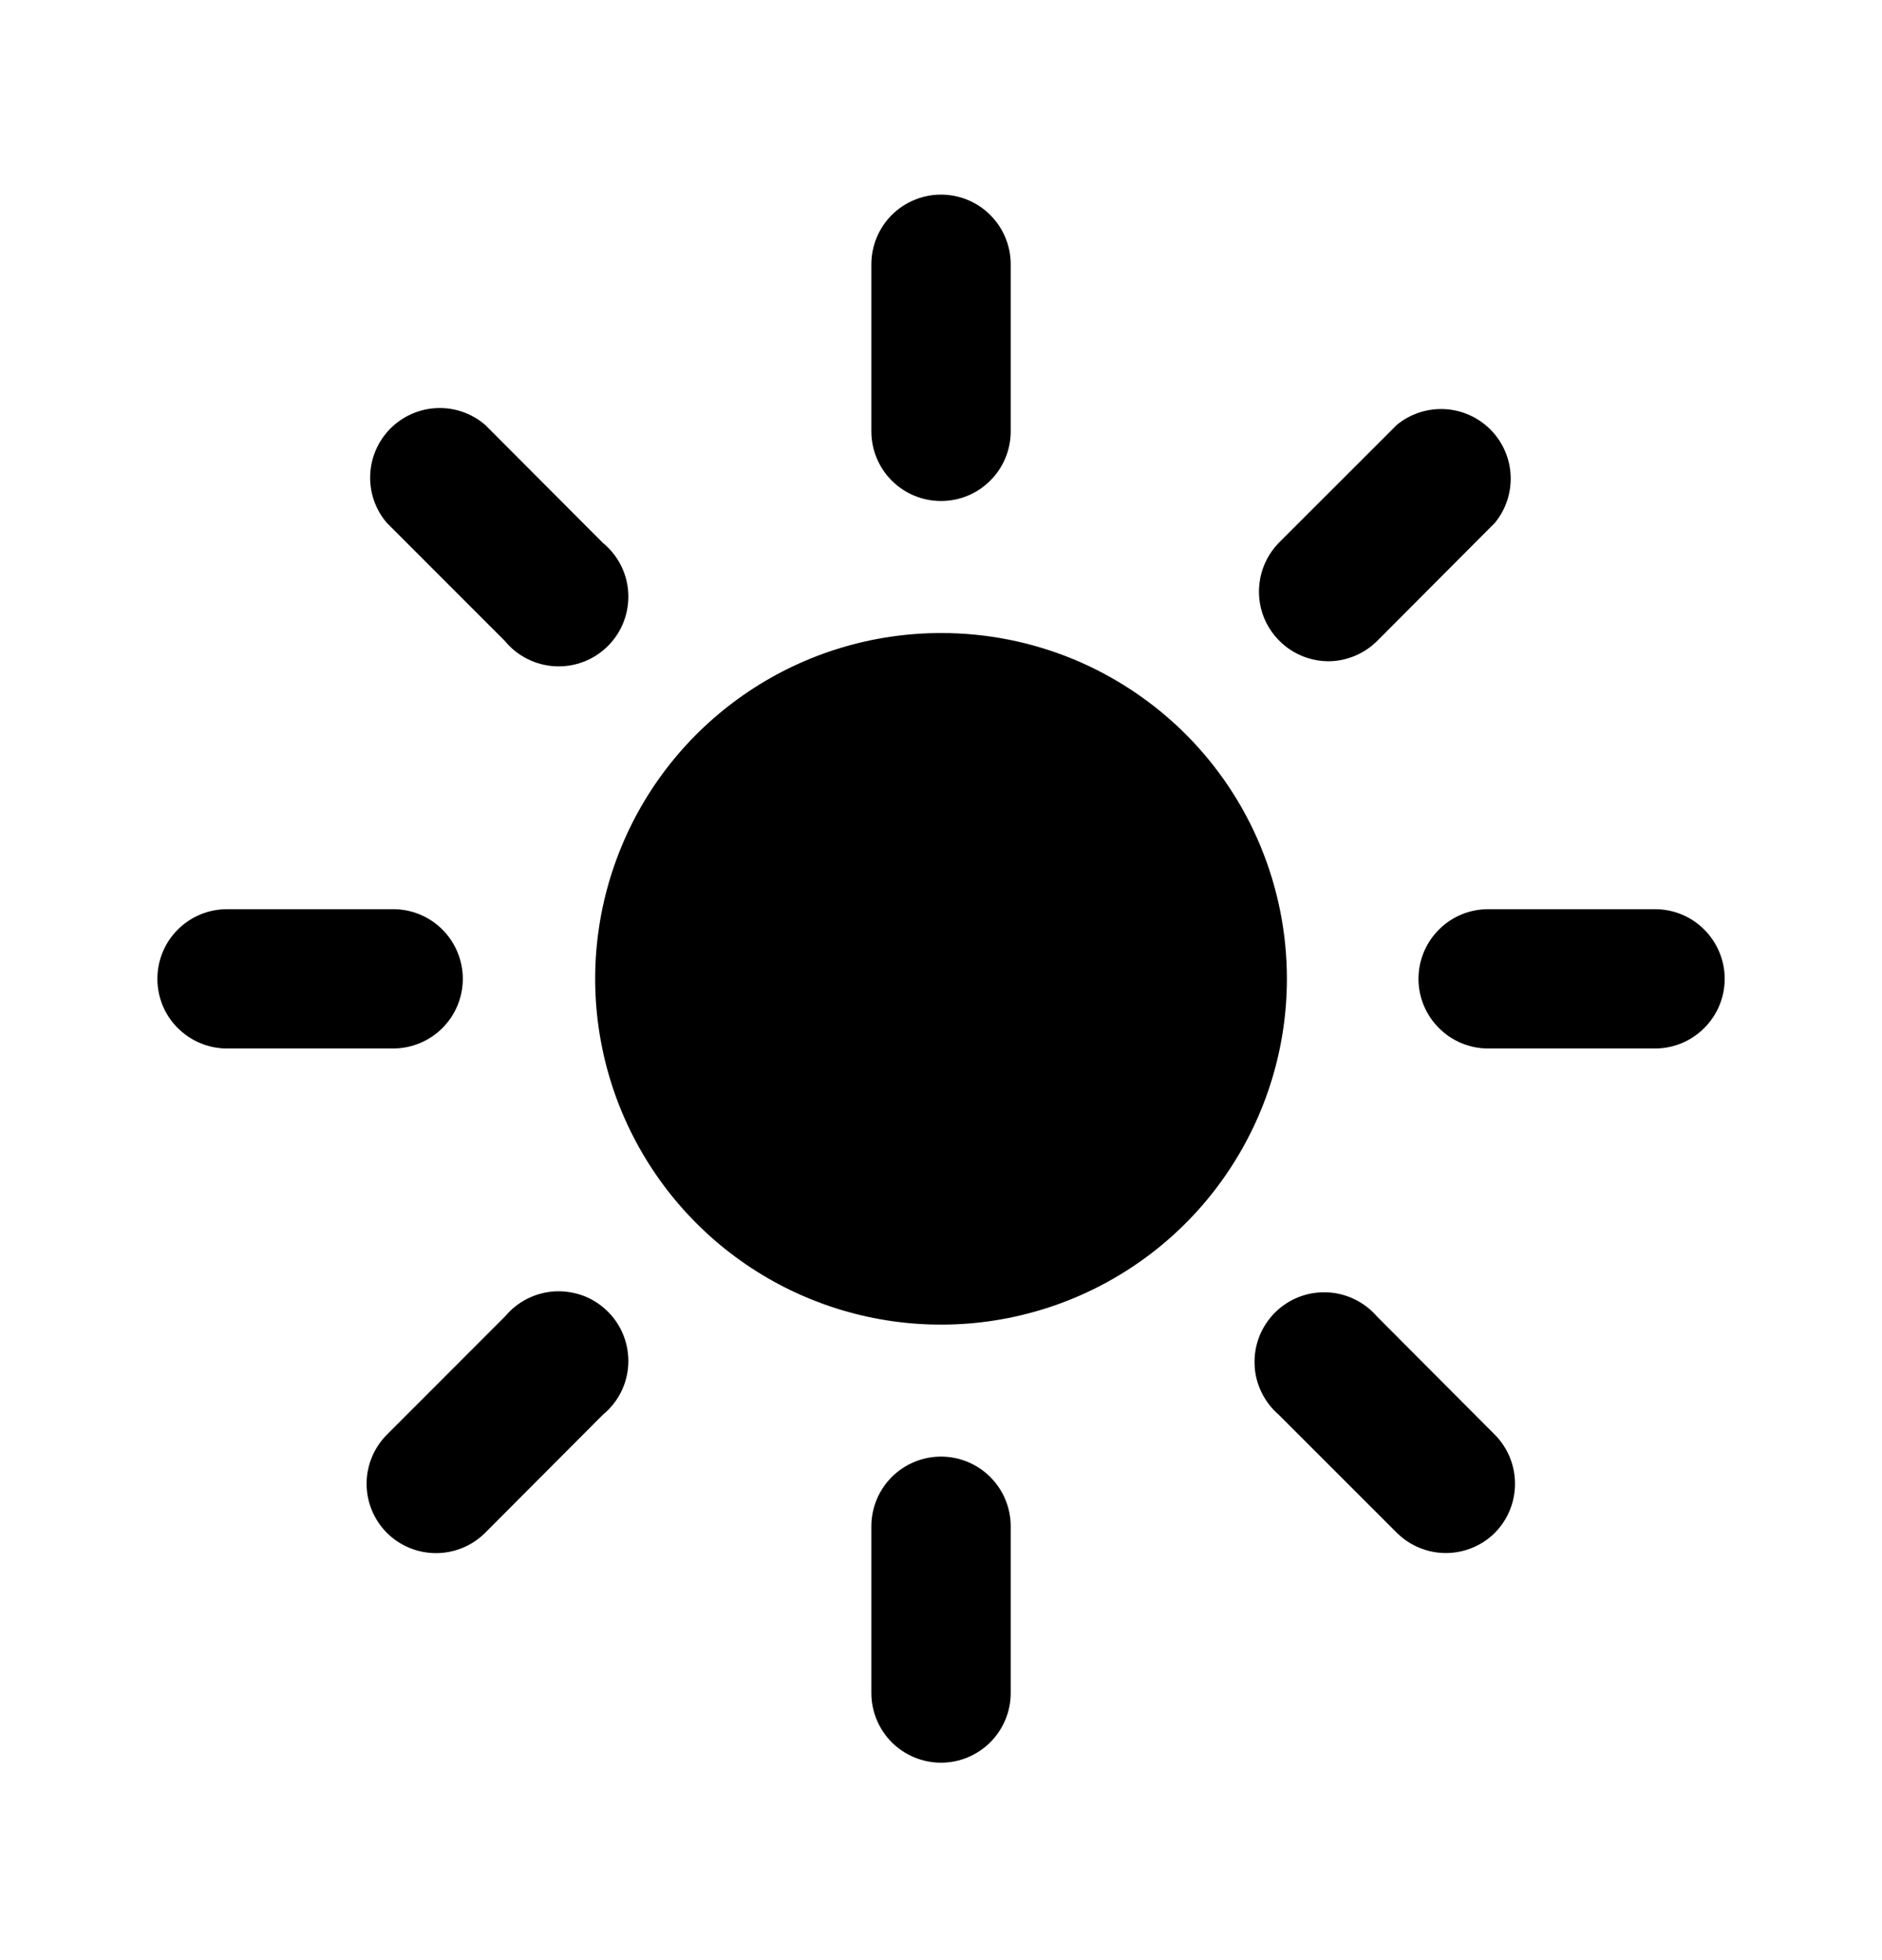 <svg width="24" height="25" viewBox="0 0 24 25" fill="none" xmlns="http://www.w3.org/2000/svg">
<path d="M12 8.074C11.128 8.074 10.275 8.332 9.55 8.817C8.825 9.302 8.259 9.99 7.926 10.796C7.592 11.602 7.504 12.489 7.675 13.345C7.845 14.2 8.265 14.986 8.882 15.603C9.498 16.22 10.284 16.64 11.14 16.81C11.995 16.98 12.882 16.893 13.688 16.559C14.494 16.225 15.183 15.66 15.667 14.934C16.152 14.209 16.411 13.356 16.411 12.484C16.411 11.905 16.297 11.331 16.076 10.796C15.855 10.26 15.53 9.774 15.12 9.364C14.71 8.955 14.224 8.63 13.689 8.408C13.153 8.187 12.579 8.073 12 8.074Z" fill="black"/>
<path d="M12 18.578C11.765 18.578 11.539 18.672 11.372 18.838C11.206 19.005 11.112 19.231 11.112 19.466V21.594C11.112 21.829 11.206 22.055 11.372 22.222C11.539 22.388 11.765 22.482 12 22.482C12.236 22.482 12.462 22.388 12.628 22.222C12.795 22.055 12.889 21.829 12.889 21.594V19.466C12.889 19.231 12.795 19.005 12.628 18.838C12.462 18.672 12.236 18.578 12 18.578Z" fill="black"/>
<path d="M12 6.39C12.236 6.39 12.462 6.297 12.628 6.13C12.795 5.964 12.889 5.738 12.889 5.502V3.37C12.889 3.135 12.795 2.909 12.628 2.742C12.462 2.576 12.236 2.482 12 2.482C11.765 2.482 11.539 2.576 11.372 2.742C11.206 2.909 11.112 3.135 11.112 3.37V5.502C11.112 5.738 11.206 5.964 11.372 6.13C11.539 6.297 11.765 6.39 12 6.39Z" fill="black"/>
<path d="M6.439 16.792L4.934 18.298C4.768 18.465 4.675 18.69 4.675 18.924C4.675 19.159 4.768 19.384 4.934 19.551C5.1 19.716 5.325 19.809 5.56 19.809C5.795 19.809 6.02 19.716 6.186 19.551L7.687 18.045C7.783 17.966 7.862 17.869 7.918 17.758C7.974 17.647 8.006 17.526 8.012 17.402C8.018 17.279 7.998 17.155 7.954 17.039C7.91 16.924 7.841 16.818 7.754 16.731C7.666 16.643 7.562 16.574 7.446 16.529C7.33 16.485 7.207 16.465 7.083 16.47C6.959 16.476 6.838 16.508 6.727 16.563C6.616 16.619 6.518 16.697 6.439 16.792Z" fill="black"/>
<path d="M16.935 8.434C17.169 8.434 17.394 8.341 17.561 8.176L19.062 6.67C19.203 6.5 19.274 6.284 19.264 6.063C19.254 5.843 19.162 5.634 19.006 5.478C18.85 5.322 18.642 5.229 18.422 5.218C18.201 5.207 17.985 5.278 17.814 5.418L16.308 6.923C16.186 7.048 16.104 7.205 16.071 7.376C16.038 7.548 16.055 7.725 16.122 7.886C16.189 8.046 16.302 8.184 16.446 8.282C16.59 8.379 16.76 8.432 16.935 8.434Z" fill="black"/>
<path d="M5.902 12.484C5.902 12.249 5.808 12.023 5.642 11.856C5.475 11.689 5.249 11.596 5.014 11.596H2.895C2.66 11.596 2.434 11.689 2.267 11.856C2.1 12.023 2.007 12.249 2.007 12.484C2.007 12.72 2.1 12.946 2.267 13.112C2.434 13.279 2.66 13.373 2.895 13.373H5.018C5.253 13.371 5.478 13.277 5.643 13.111C5.809 12.944 5.902 12.719 5.902 12.484Z" fill="black"/>
<path d="M21.105 11.596H18.978C18.742 11.596 18.516 11.689 18.35 11.856C18.183 12.023 18.089 12.249 18.089 12.484C18.089 12.72 18.183 12.946 18.35 13.112C18.516 13.279 18.742 13.373 18.978 13.373H21.105C21.341 13.373 21.567 13.279 21.733 13.112C21.9 12.946 21.994 12.72 21.994 12.484C21.994 12.249 21.9 12.023 21.733 11.856C21.567 11.689 21.341 11.596 21.105 11.596Z" fill="black"/>
<path d="M6.439 8.176C6.518 8.272 6.616 8.35 6.727 8.405C6.838 8.461 6.959 8.492 7.083 8.498C7.207 8.504 7.33 8.484 7.446 8.439C7.562 8.394 7.666 8.325 7.754 8.238C7.841 8.15 7.91 8.045 7.954 7.929C7.998 7.813 8.018 7.69 8.012 7.566C8.006 7.442 7.974 7.321 7.918 7.21C7.862 7.1 7.783 7.002 7.687 6.923L6.186 5.418C6.016 5.272 5.798 5.196 5.574 5.205C5.351 5.213 5.139 5.306 4.98 5.464C4.822 5.623 4.729 5.835 4.721 6.058C4.712 6.282 4.788 6.5 4.934 6.67L6.439 8.176Z" fill="black"/>
<path d="M17.561 16.792C17.481 16.699 17.383 16.624 17.273 16.571C17.163 16.517 17.043 16.487 16.921 16.483C16.798 16.478 16.676 16.498 16.562 16.543C16.448 16.588 16.345 16.655 16.258 16.742C16.172 16.829 16.104 16.932 16.059 17.046C16.015 17.16 15.994 17.282 15.999 17.404C16.003 17.527 16.033 17.647 16.087 17.757C16.14 17.867 16.215 17.965 16.308 18.045L17.814 19.551C17.98 19.715 18.203 19.807 18.436 19.808C18.671 19.808 18.896 19.716 19.062 19.551C19.228 19.384 19.32 19.159 19.32 18.924C19.32 18.69 19.228 18.465 19.062 18.298L17.561 16.792Z" fill="black"/>
</svg>
